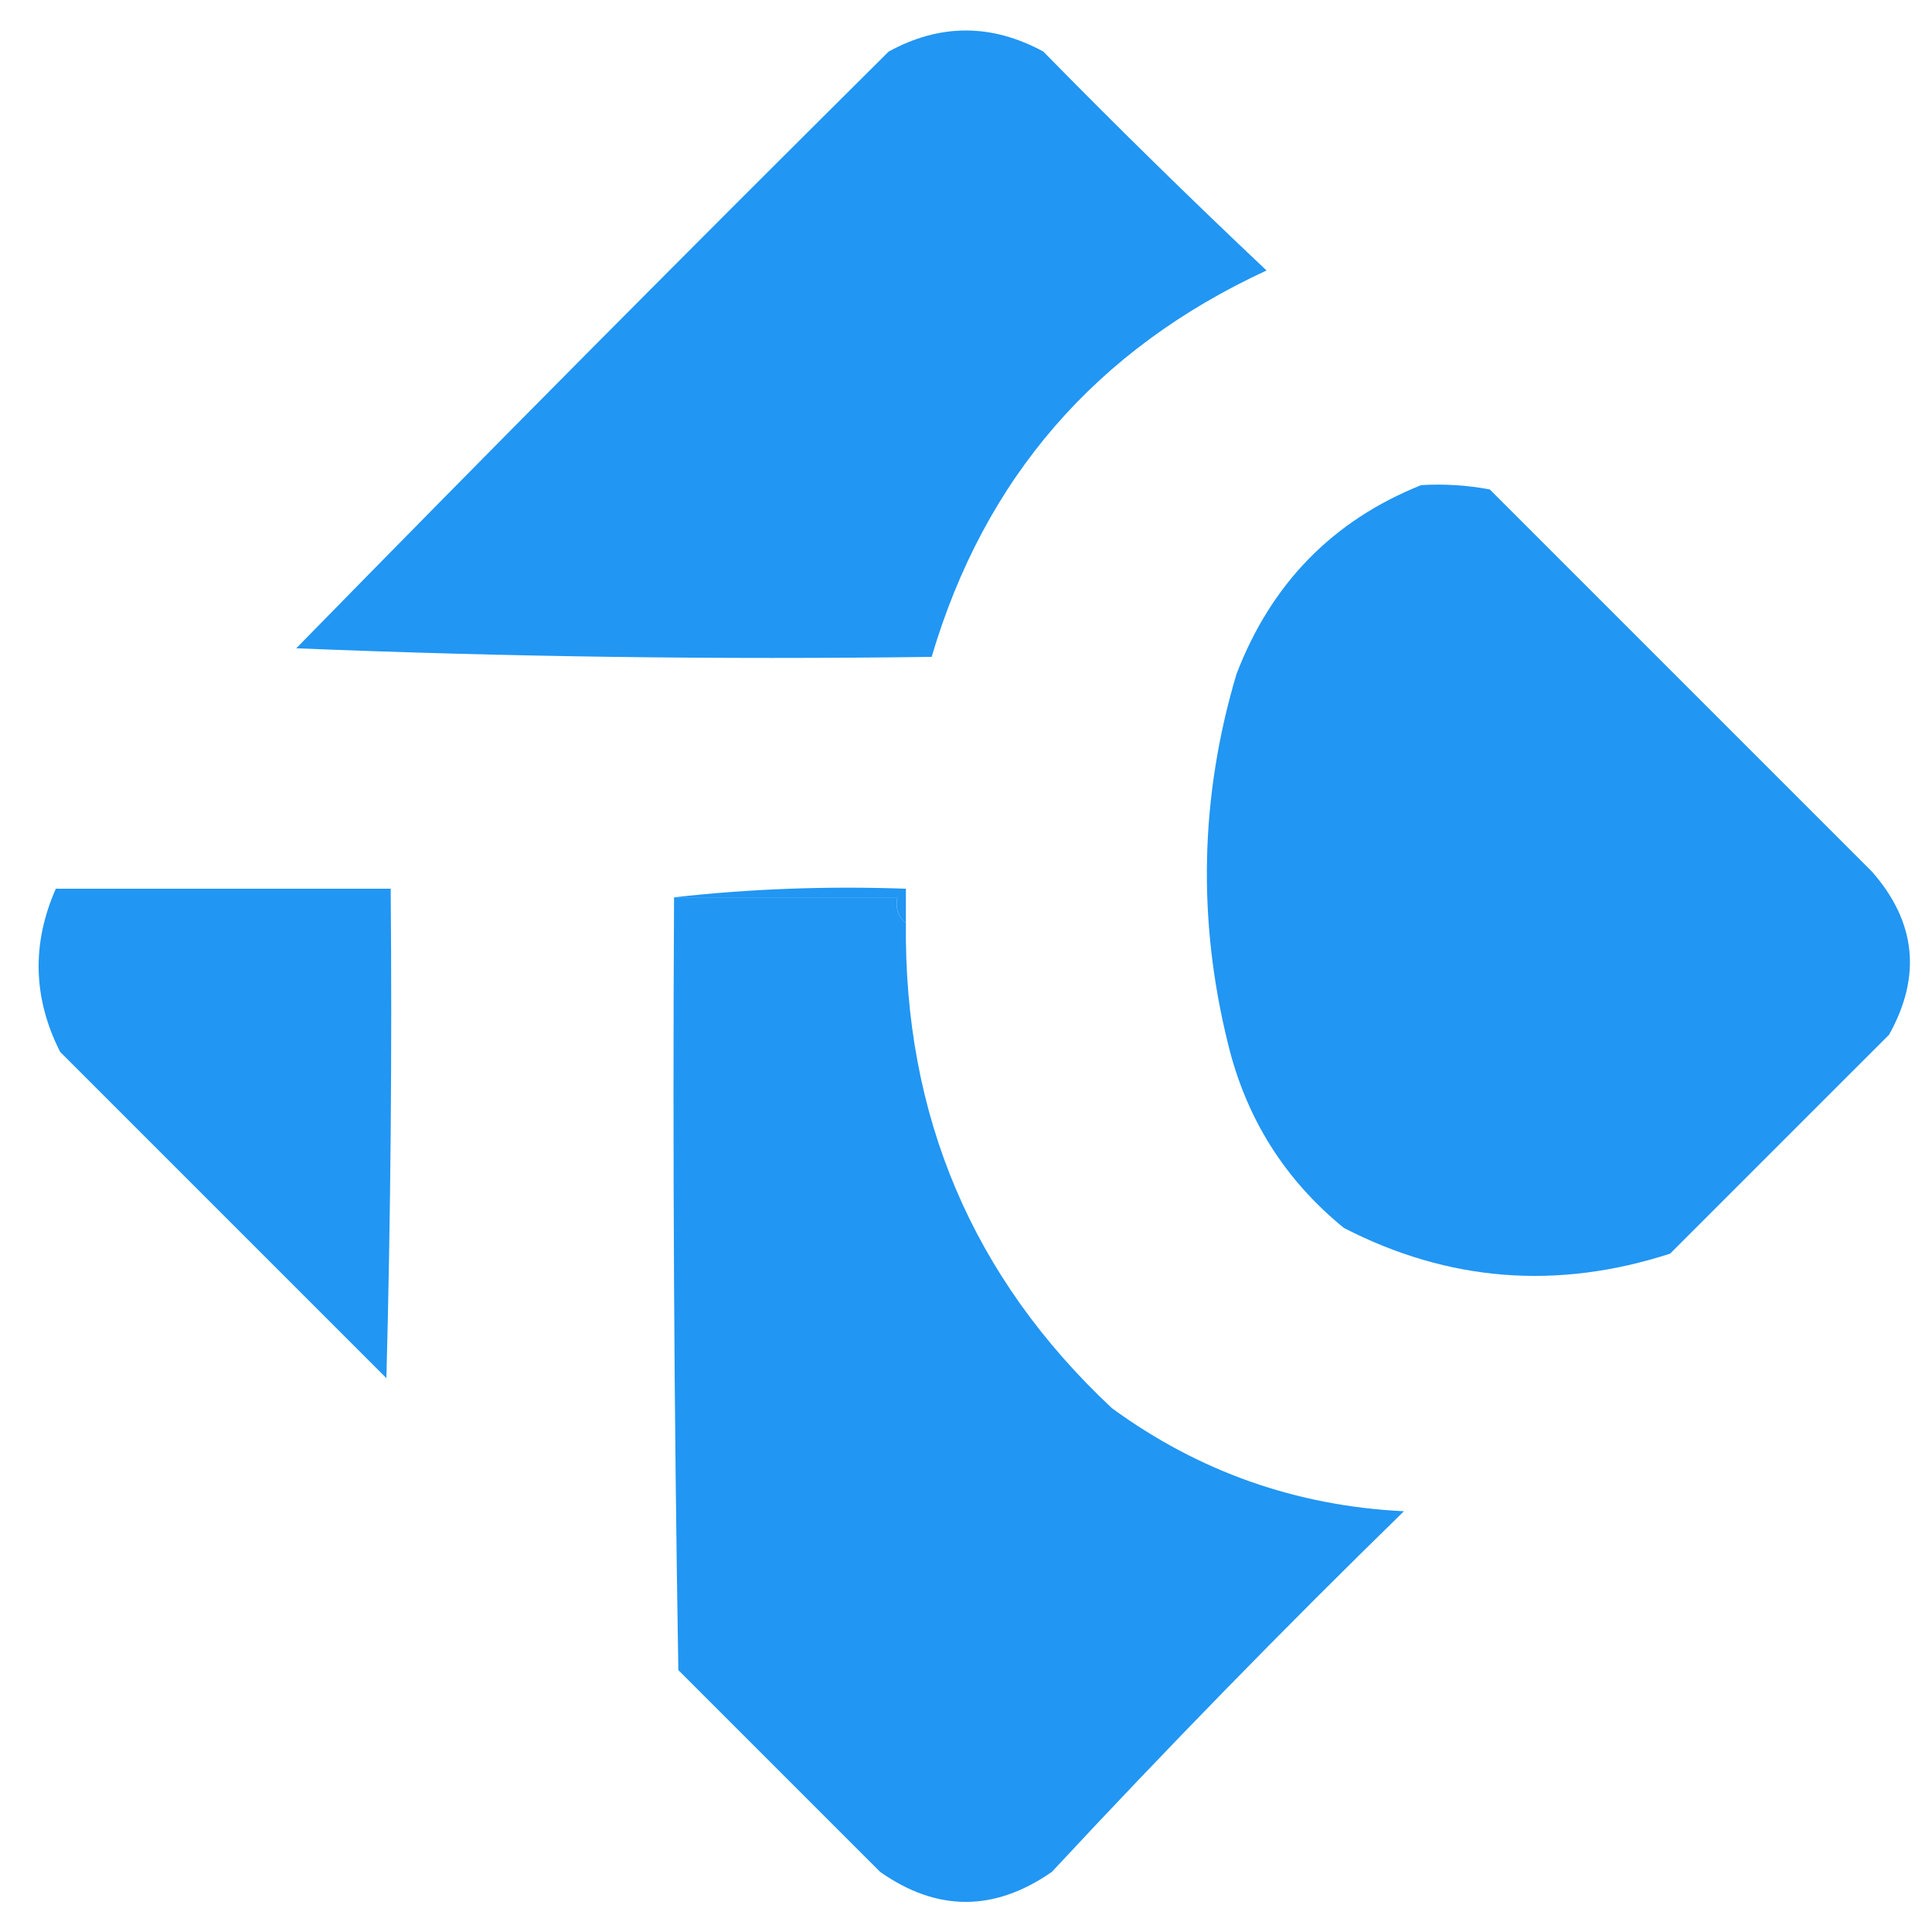 <?xml version="1.0" encoding="UTF-8"?>
<!DOCTYPE svg PUBLIC "-//W3C//DTD SVG 1.1//EN" "http://www.w3.org/Graphics/SVG/1.1/DTD/svg11.dtd">
<svg xmlns="http://www.w3.org/2000/svg" version="1.1" width="225px" height="225px" style="shape-rendering:geometricPrecision; text-rendering:geometricPrecision; image-rendering:optimizeQuality; fill-rule:evenodd; clip-rule:evenodd" xmlns:xlink="http://www.w3.org/1999/xlink">
<g><path style="opacity:1" fill="#2196f3" d="M 108.5,76.5 C 83.661,76.831 58.994,76.498 34.5,75.5C 57.271,52.228 80.271,29.062 103.5,6C 109.472,2.735 115.472,2.735 121.5,6C 130.041,14.708 138.708,23.208 147.5,31.5C 127.648,40.677 114.648,55.677 108.5,76.5 Z"/></g>
<g><path style="opacity:1" fill="#2196f3" d="M 165.5,56.5 C 168.187,56.336 170.854,56.503 173.5,57C 188.333,71.833 203.167,86.667 218,101.5C 223.141,107.35 223.808,113.683 220,120.5C 211.5,129 203,137.5 194.5,146C 181.322,150.266 168.656,149.266 156.5,143C 149.598,137.368 145.098,130.202 143,121.5C 139.43,107.06 139.763,92.727 144,78.5C 148.045,67.956 155.212,60.623 165.5,56.5 Z"/></g>
<g><path style="opacity:1" fill="#2196f3" d="M 78.5,104.5 C 87.318,103.507 96.318,103.173 105.5,103.5C 105.5,104.833 105.5,106.167 105.5,107.5C 104.596,106.791 104.263,105.791 104.5,104.5C 95.833,104.5 87.167,104.5 78.5,104.5 Z"/></g>
<g><path style="opacity:1" fill="#2196f3" d="M 6.5,103.5 C 19.5,103.5 32.5,103.5 45.5,103.5C 45.667,122.503 45.5,141.503 45,160.5C 32.333,147.833 19.667,135.167 7,122.5C 3.84,116.245 3.674,109.912 6.5,103.5 Z"/></g>
<g><path style="opacity:1" fill="#2196f3" d="M 78.5,104.5 C 87.167,104.5 95.833,104.5 104.5,104.5C 104.263,105.791 104.596,106.791 105.5,107.5C 105.257,129.965 113.257,148.799 129.5,164C 139.606,171.382 150.94,175.382 163.5,176C 149.471,189.695 135.804,203.695 122.5,218C 115.795,222.658 109.128,222.658 102.5,218C 94.667,210.167 86.833,202.333 79,194.5C 78.5,164.502 78.333,134.502 78.5,104.5 Z"/></g>
</svg>
